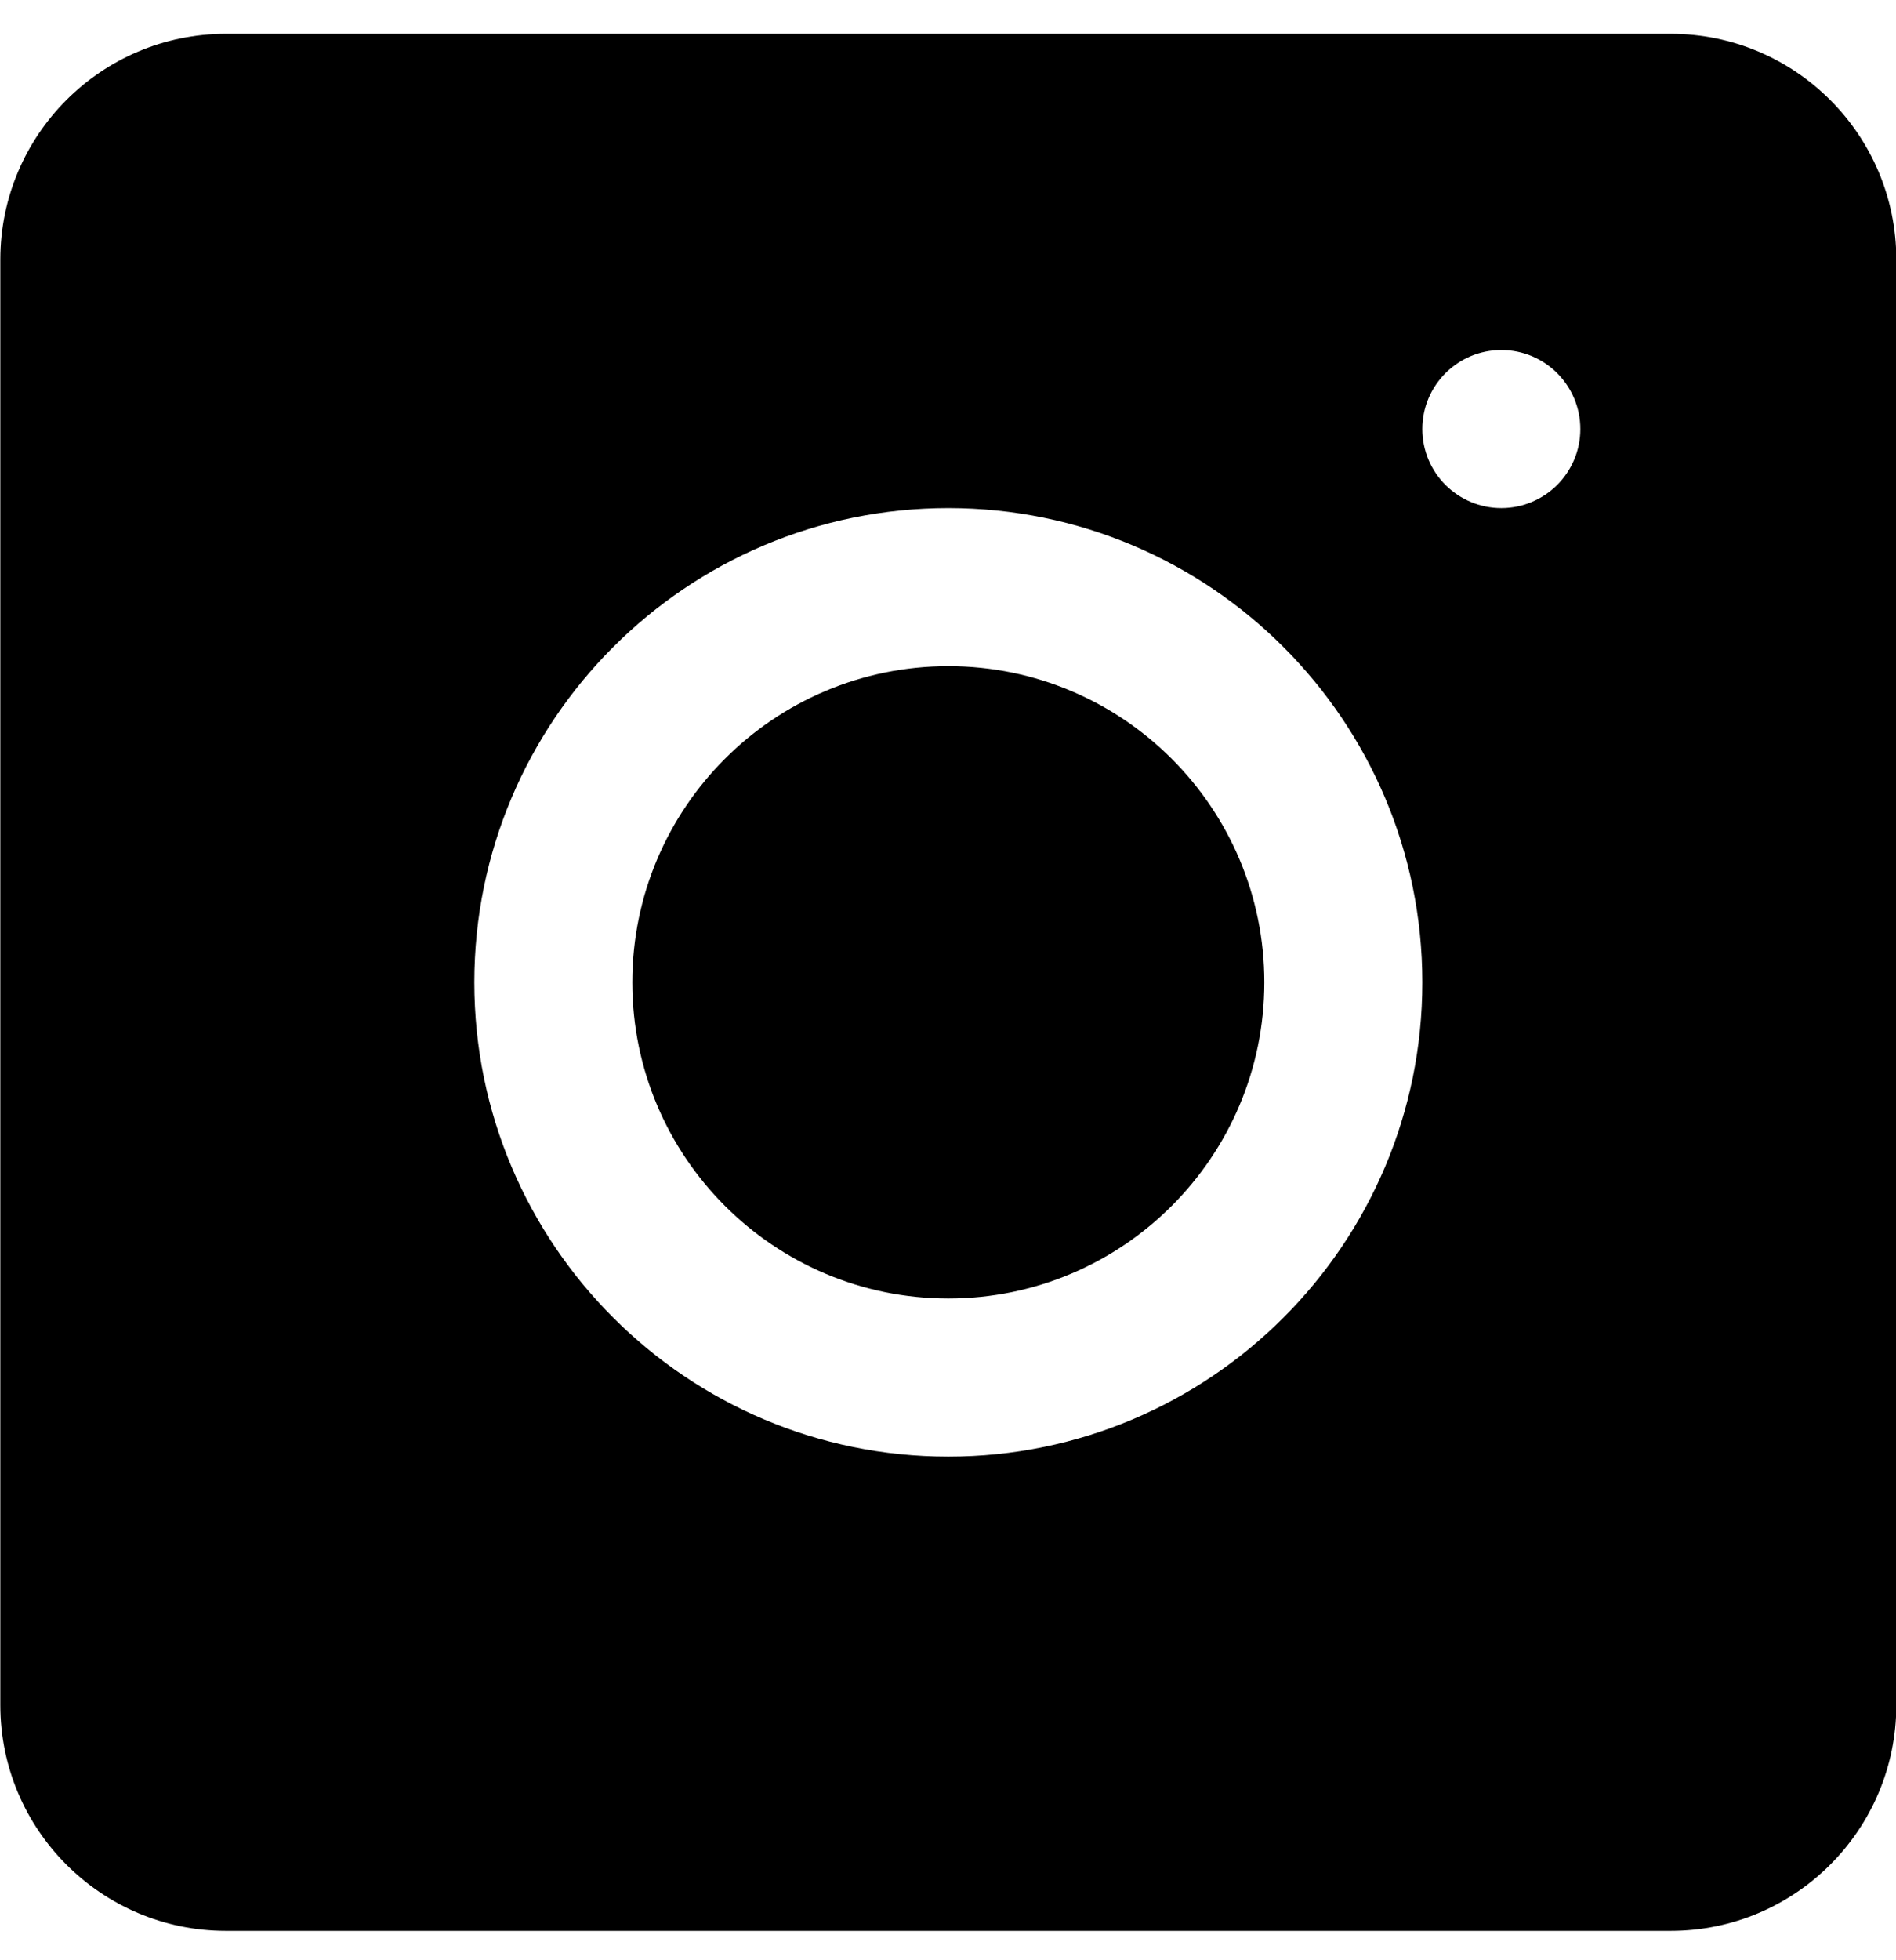 <svg width="30" height="31" viewBox="0 0 30 31" fill="none" xmlns="http://www.w3.org/2000/svg">
<path d="M26.435 0.535H3.575C1.605 0.535 0.005 2.135 0.005 4.105V26.965C0.005 28.935 1.605 30.535 3.575 30.535H26.435C28.405 30.535 30.005 28.935 30.005 26.965V4.105C30.005 2.135 28.405 0.535 26.435 0.535ZM15.005 23.035C10.865 23.035 7.505 19.675 7.505 15.535C7.505 11.395 10.865 8.035 15.005 8.035C19.145 8.035 22.505 11.395 22.505 15.535C22.505 19.675 19.145 23.035 15.005 23.035ZM23.755 8.035C23.065 8.035 22.505 7.475 22.505 6.785C22.505 6.095 23.065 5.535 23.755 5.535C24.445 5.535 25.005 6.095 25.005 6.785C25.005 7.475 24.445 8.035 23.755 8.035ZM20.005 15.535C20.005 18.295 17.765 20.535 15.005 20.535C12.245 20.535 10.005 18.295 10.005 15.535C10.005 12.775 12.245 10.535 15.005 10.535C17.765 10.535 20.005 12.775 20.005 15.535Z" fill="black"/>
</svg>
